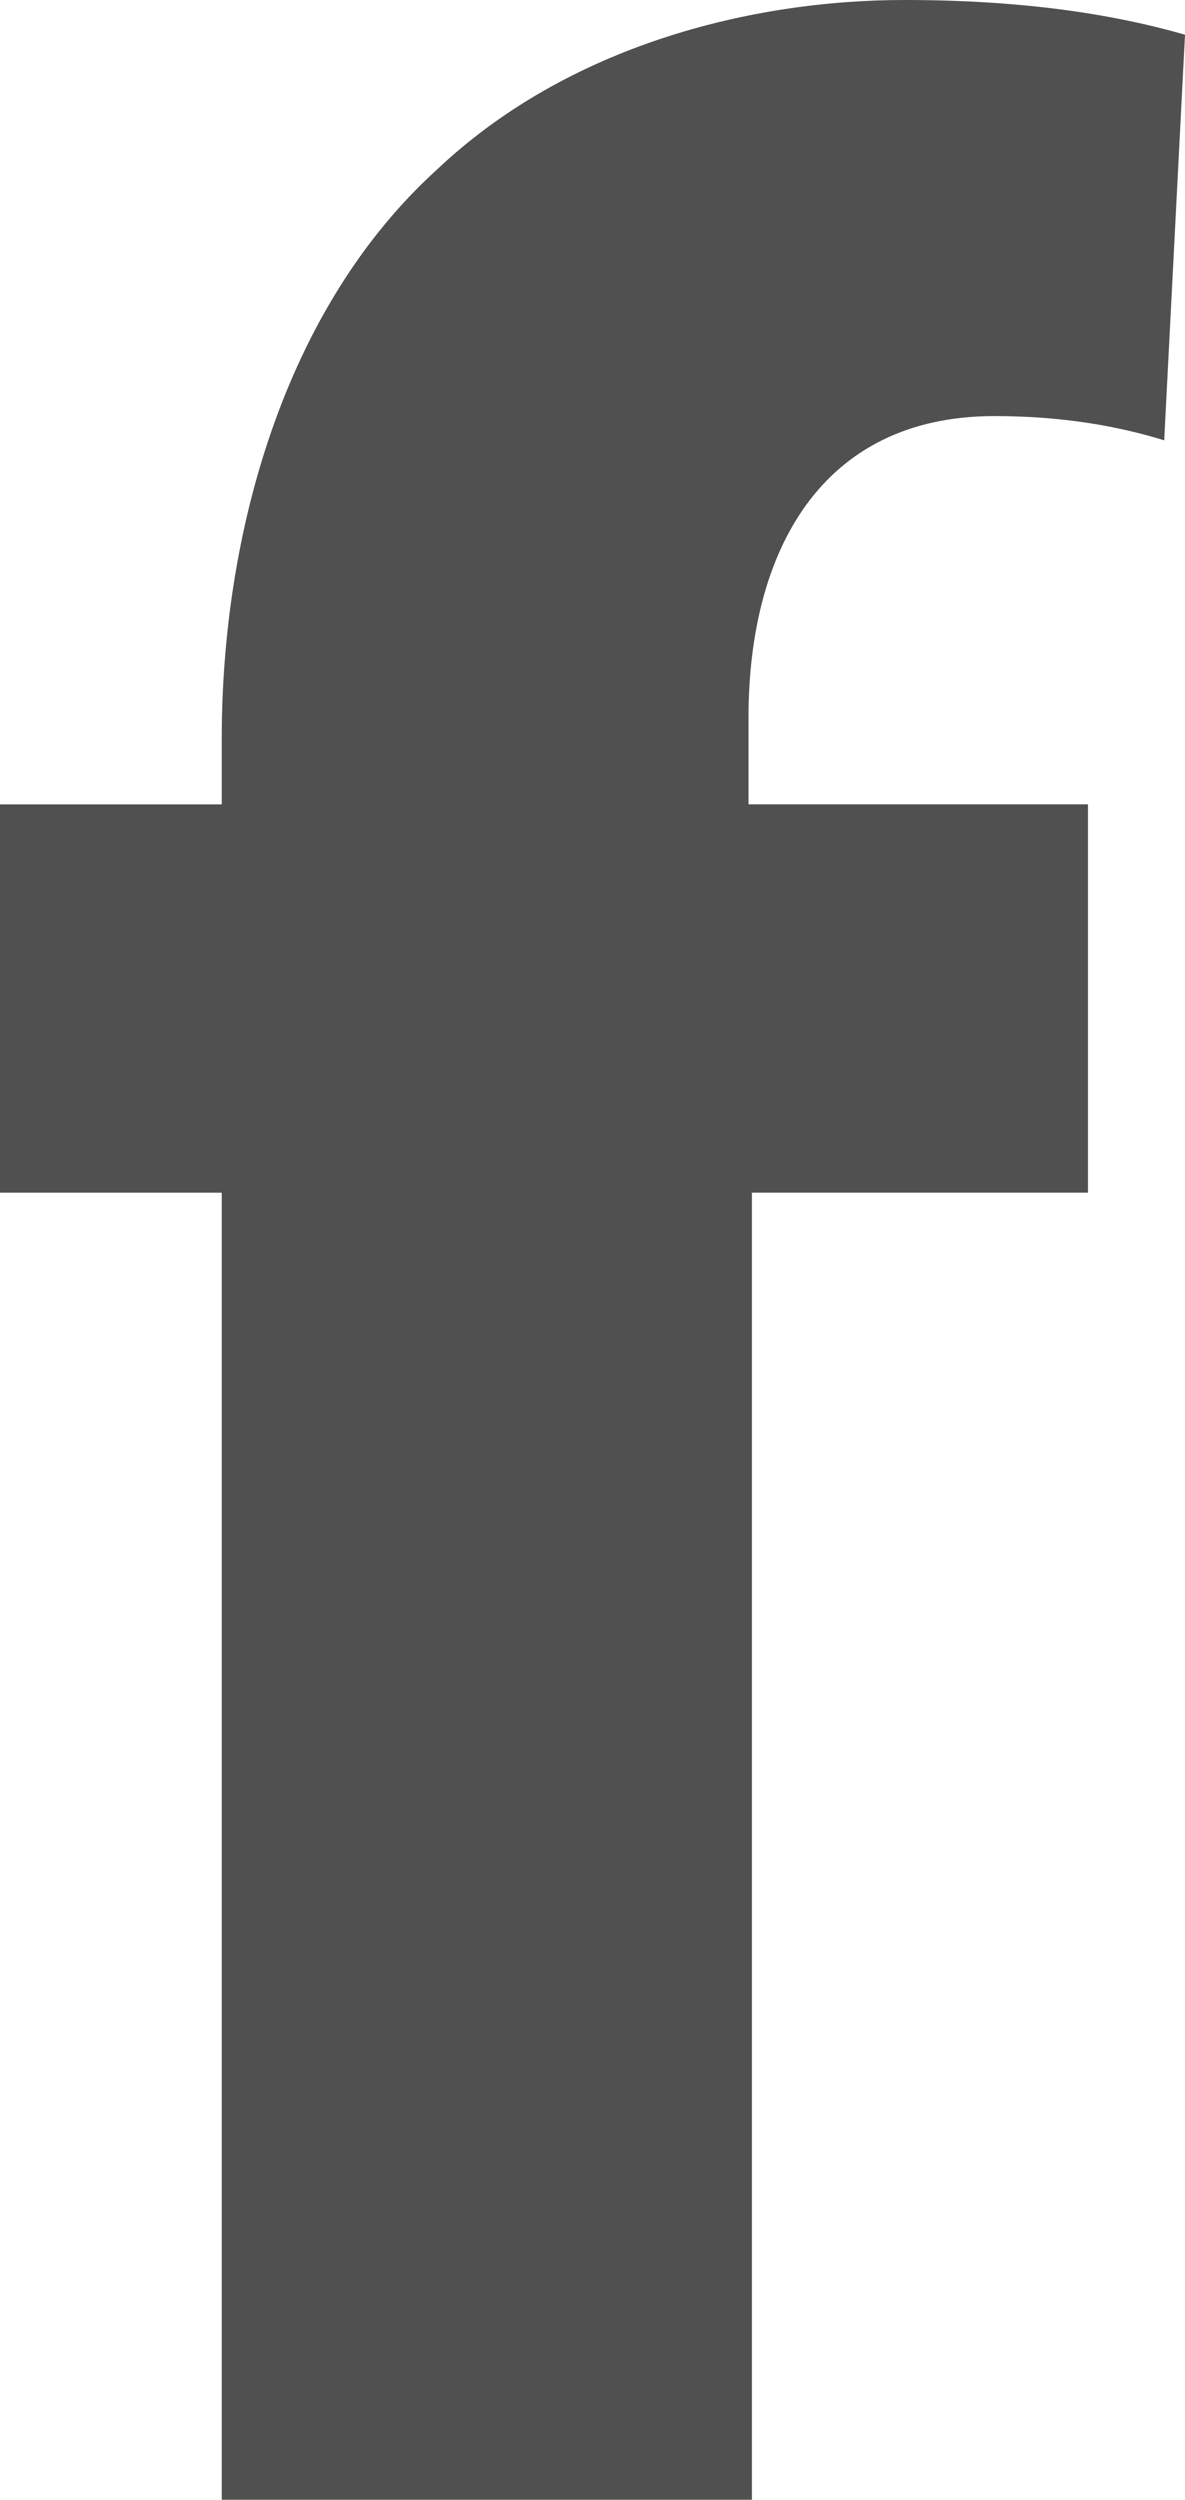 <!-- Generator: Adobe Illustrator 17.0.0, SVG Export Plug-In  -->
<svg version="1.1"
	 xmlns="http://www.w3.org/2000/svg" xmlns:xlink="http://www.w3.org/1999/xlink" xmlns:a="http://ns.adobe.com/AdobeSVGViewerExtensions/3.0/"
	 x="0px" y="0px" width="28.435px" height="59.947px" viewBox="0 0 28.435 59.947" enable-background="new 0 0 28.435 59.947"
	 xml:space="preserve">
<defs>
</defs>
<g id="XMLID_1_">
	<path id="XMLID_2_" fill="#505050" d="M5.321,59.947V28.602H0V19.29h5.321v-1.58c0-4.905,1.497-10.309,5.155-13.635
		C13.637,1.082,18.043,0,21.701,0c2.828,0,4.989,0.333,6.734,0.832l-0.499,9.727c-1.08-0.332-2.411-0.581-4.074-0.581
		c-4.156,0-5.901,3.242-5.901,7.233v2.078h8.146v9.312h-8.064v31.345H5.321z"/>
</g>
</svg>
